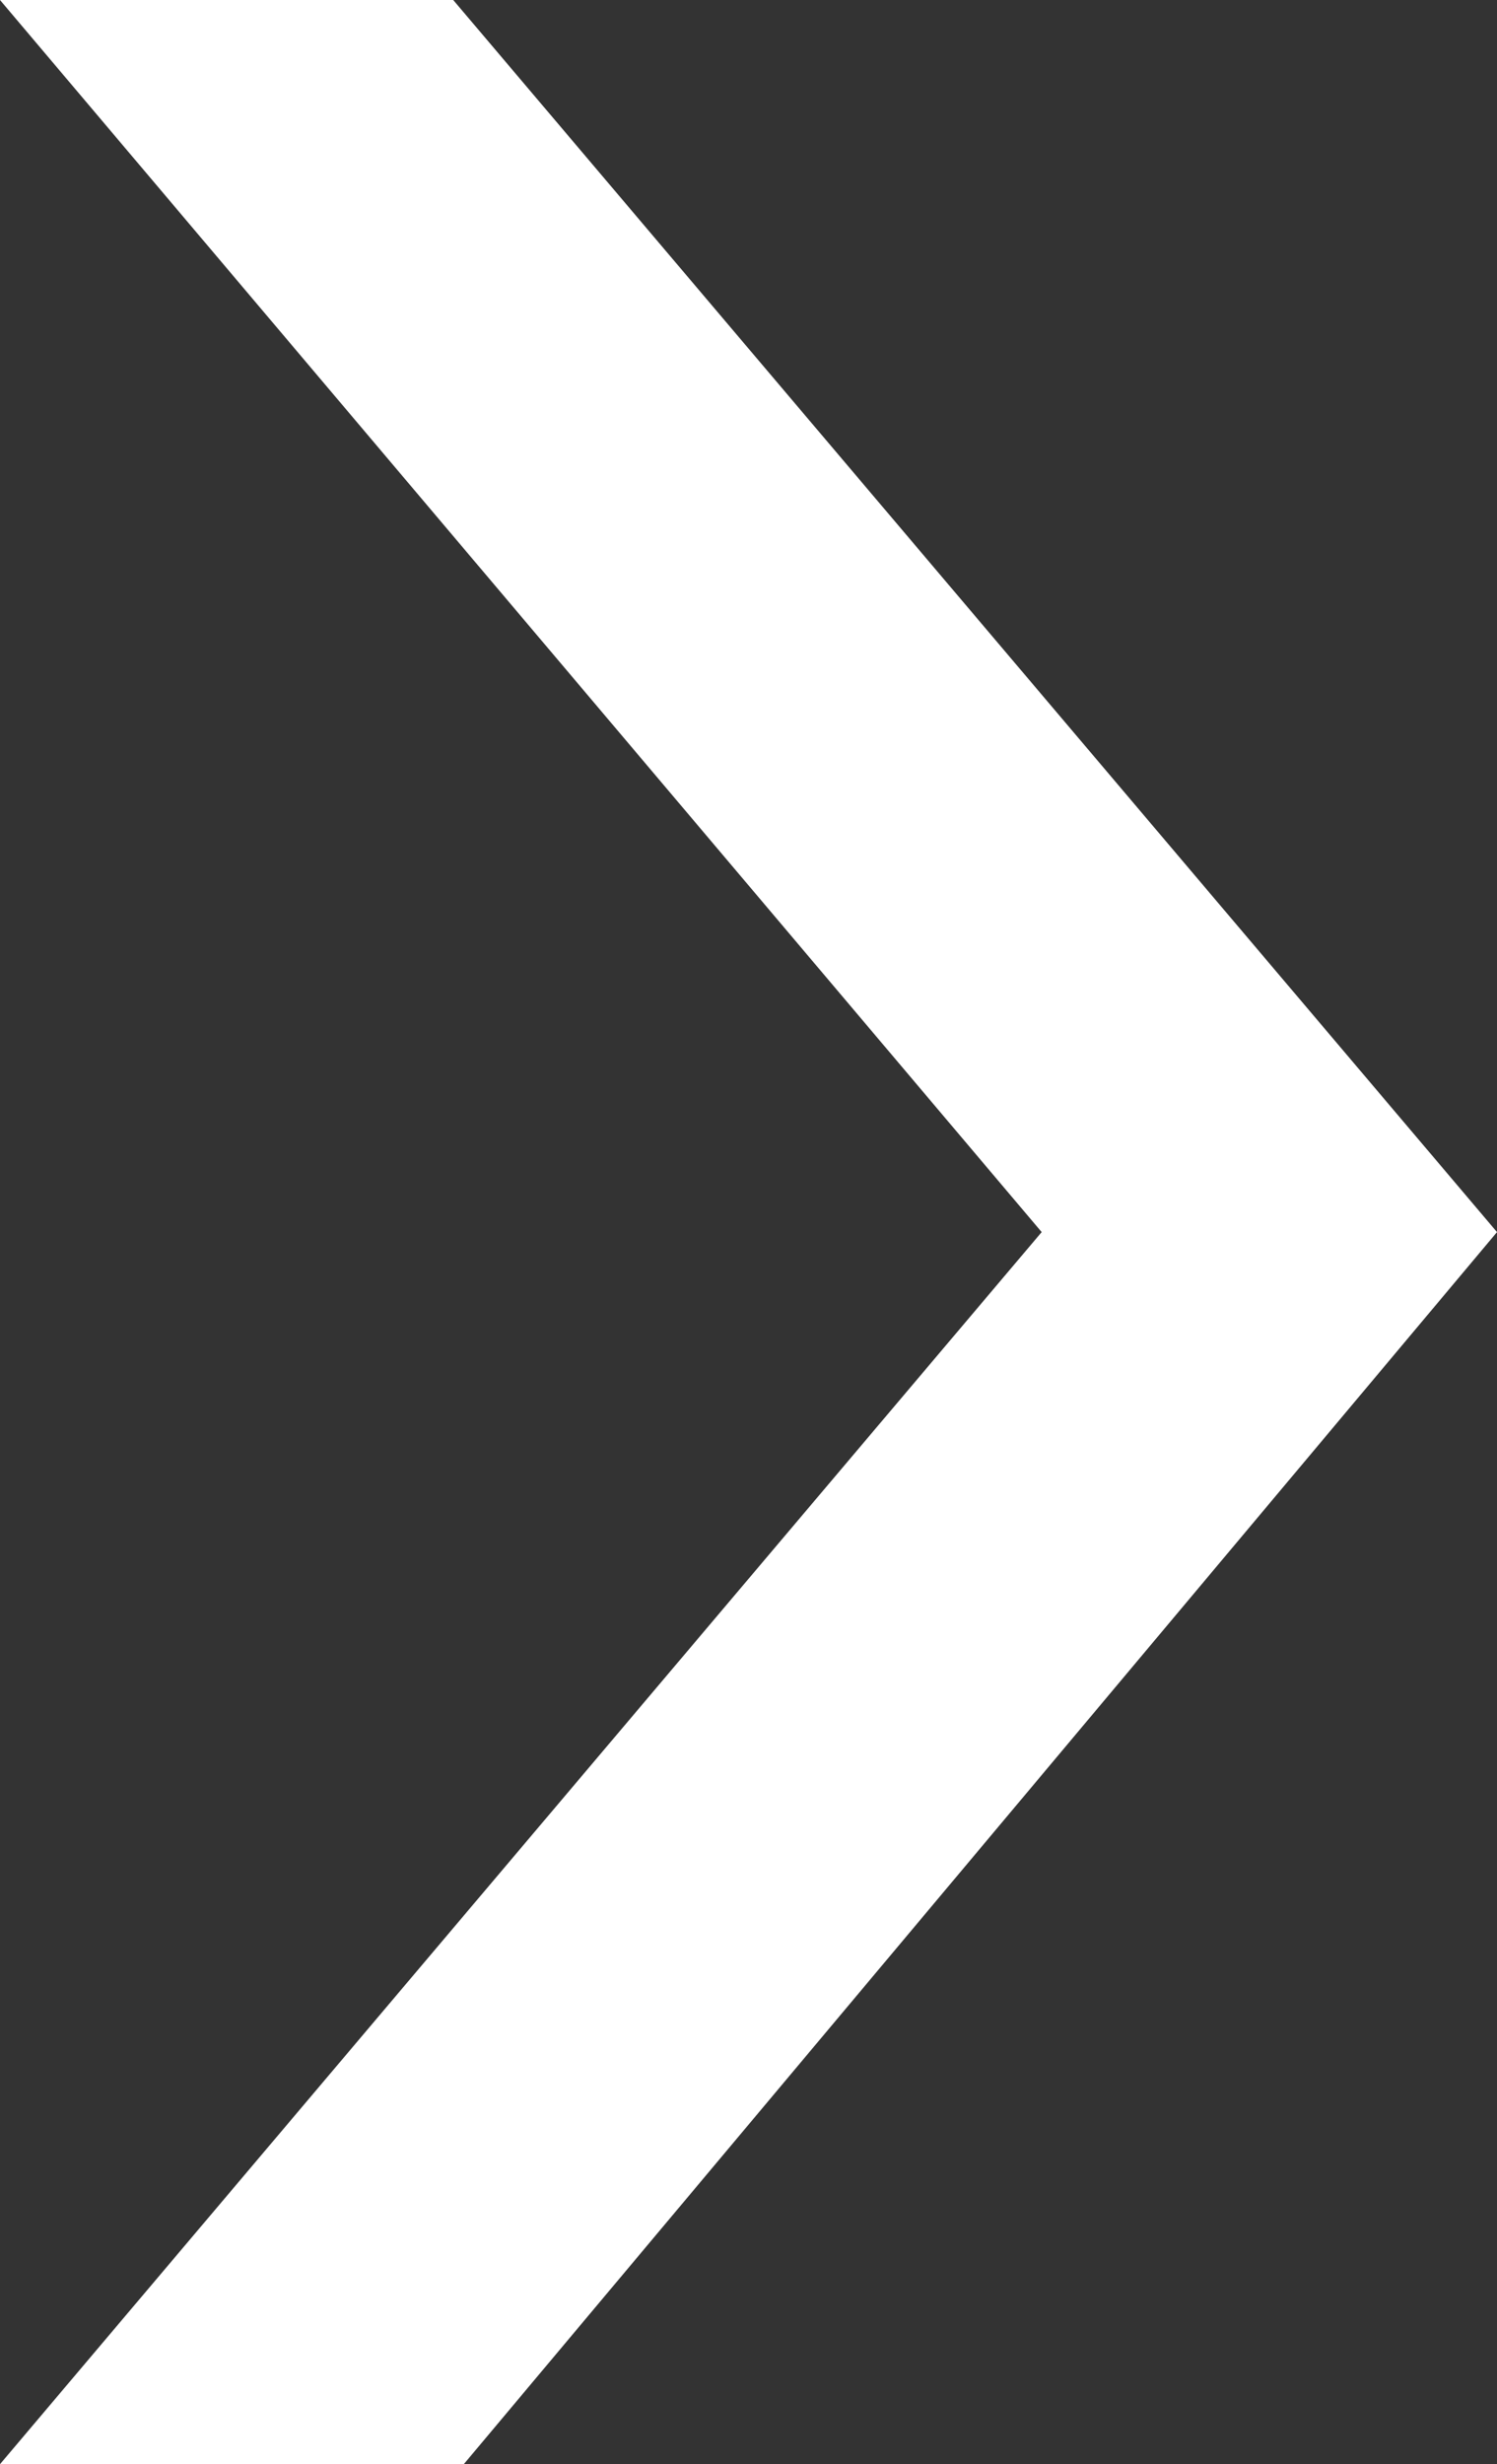 <svg version="1.1" xmlns="http://www.w3.org/2000/svg" xmlns:xlink="http://www.w3.org/1999/xlink" x="0px" y="0px" viewBox="0 0 1.417 2.332" enable-background="new 0 0 1.417 2.332" xml:space="preserve">
<rect x="0" y="0" width="1.417" height="2.332" fill="#333333" stroke="none"/>
<path fill="#fff" d="M0.439,2.332L0,2.332l0.986-1.166L0,0l0.429,0l0.988,1.166L0.439,2.332z"/>
</svg>
